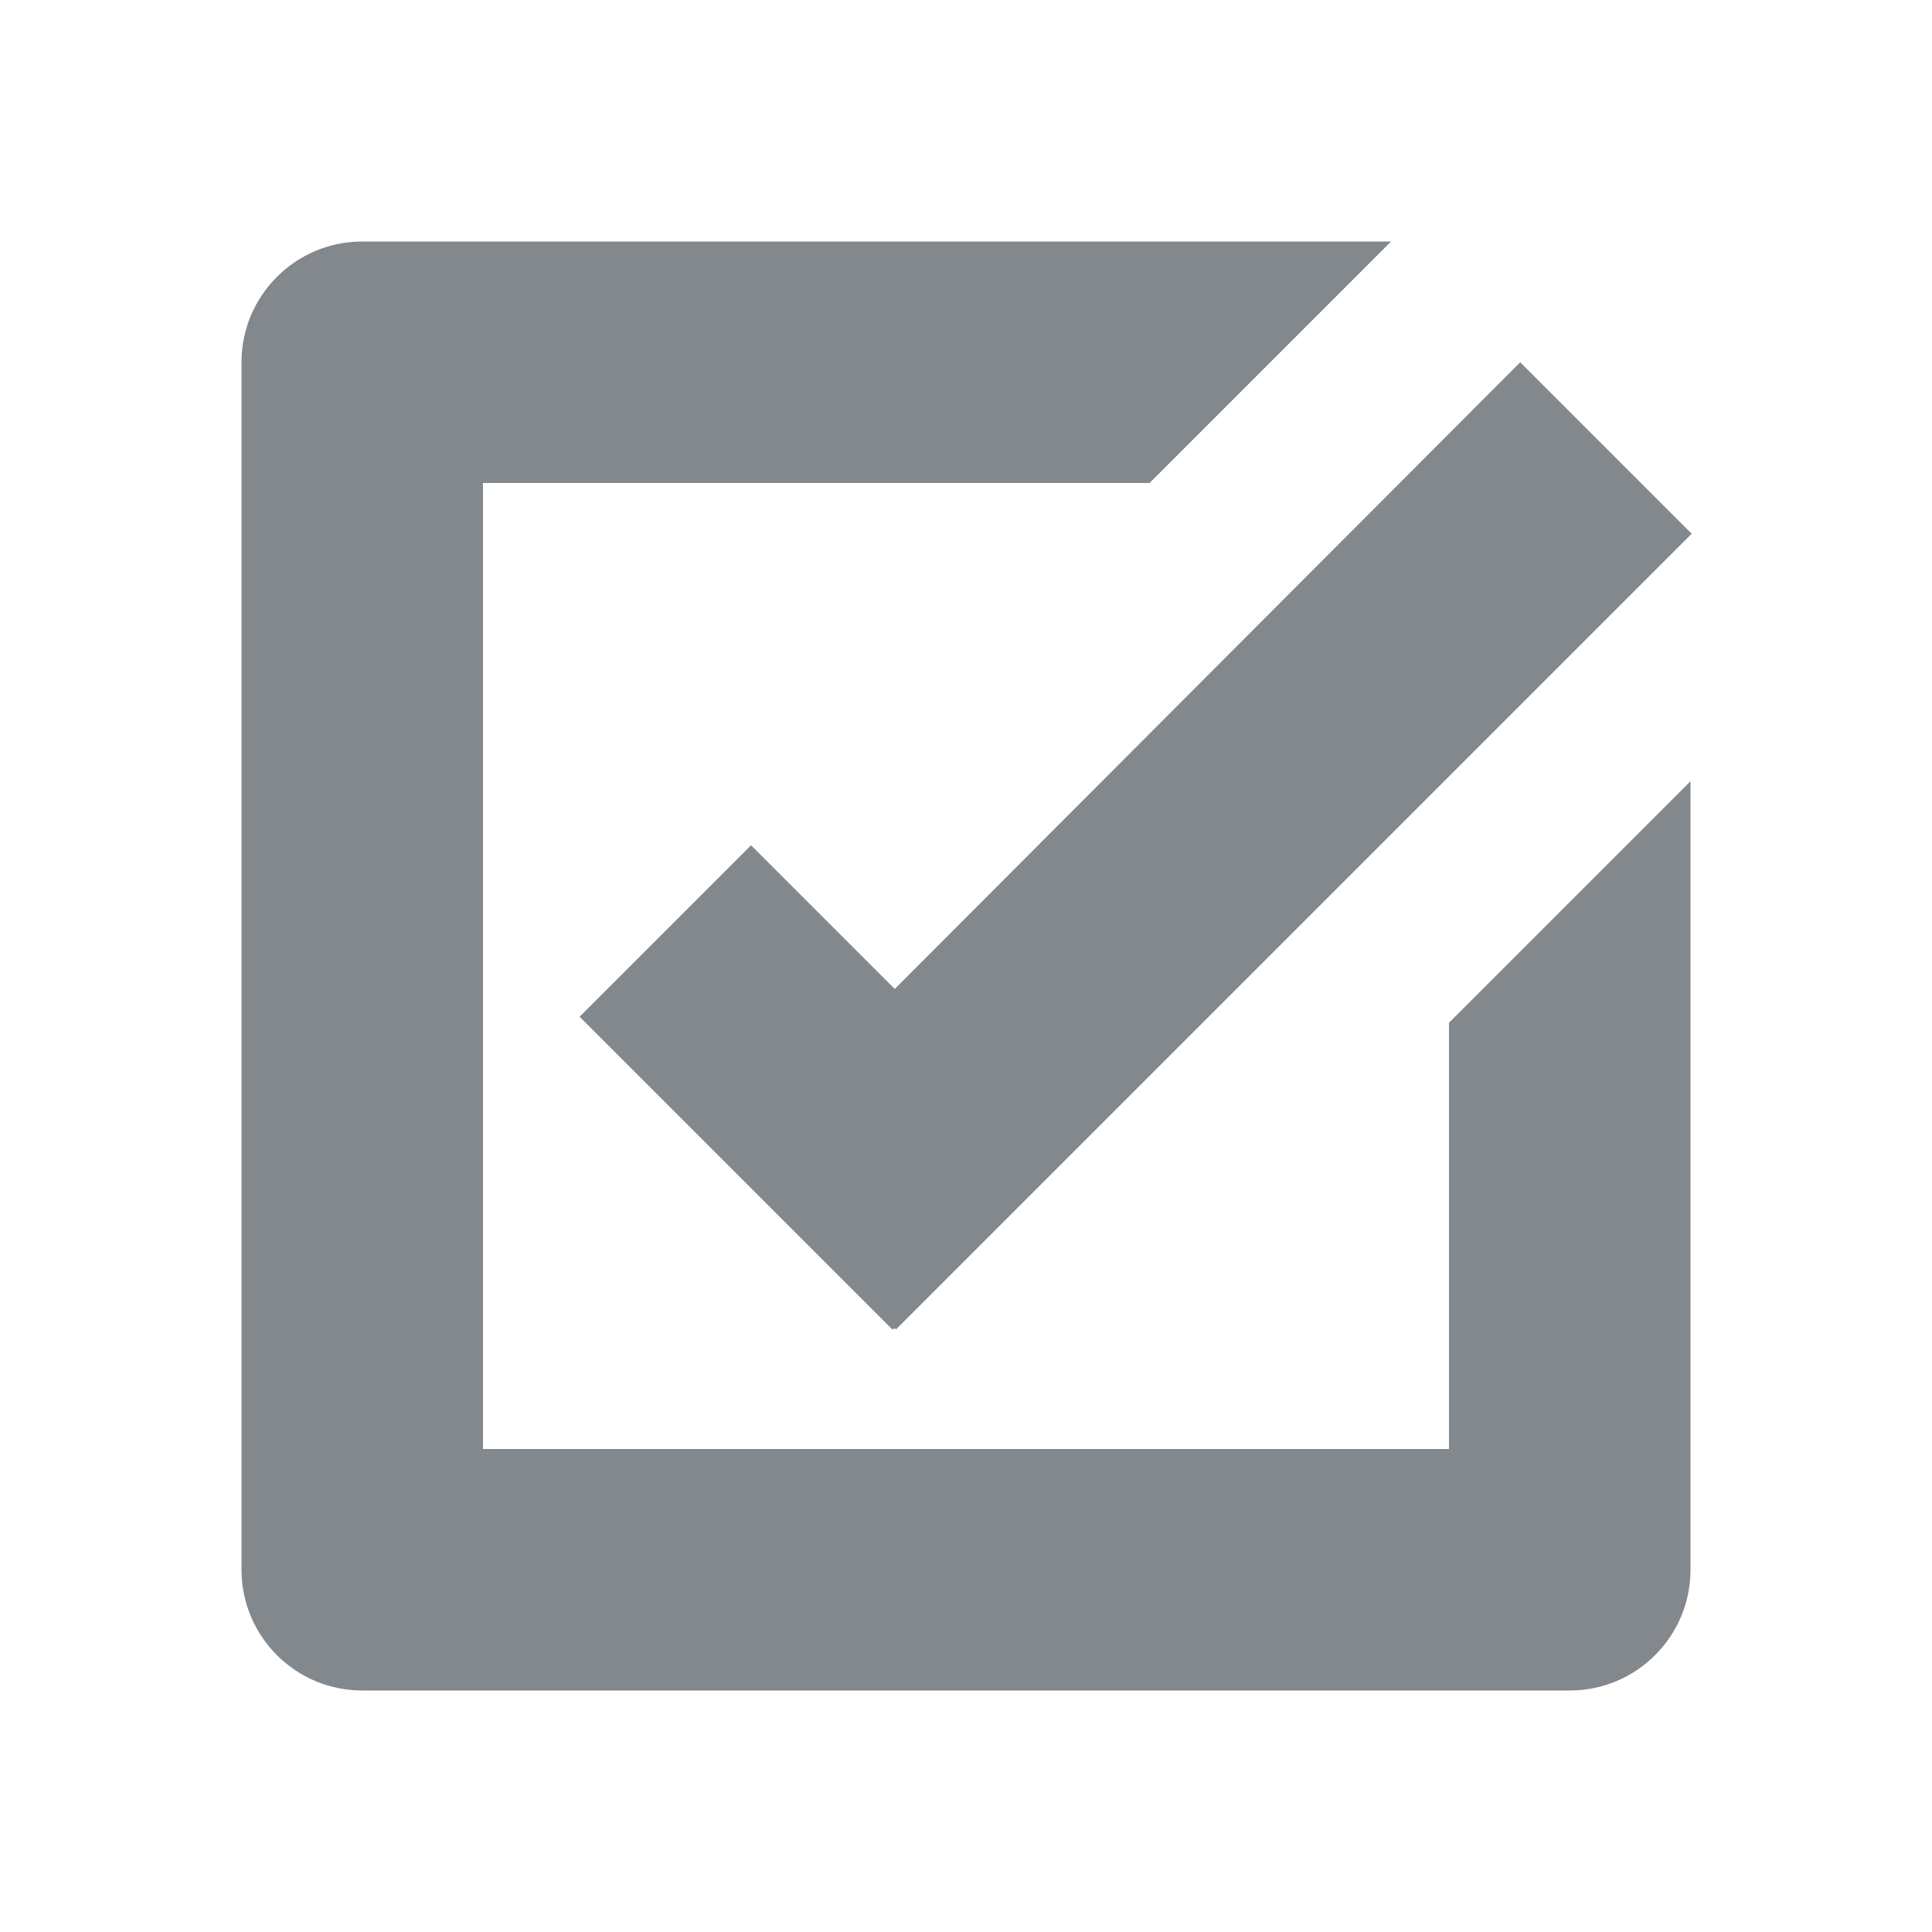 <svg version="1.1" xmlns="http://www.w3.org/2000/svg" width="16" height="16" viewBox="0 0 16 16">
<path fill="#83888d" d="M6.22 7l-1.42 1.42 2.59 2.59 0.020-0.010 0.010 0.010 6.59-6.59-1.42-1.42-5.18 5.19-1.19-1.19z"></path>
<path fill="#83888d" d="M12 12h-8v-8h5.52l2-2h-8.52c-0.552 0-1 0.448-1 1v0 10c0 0.552 0.448 1 1 1v0h10c0.552 0 1-0.448 1-1v0-6.53l-2 2z"></path>
</svg>
